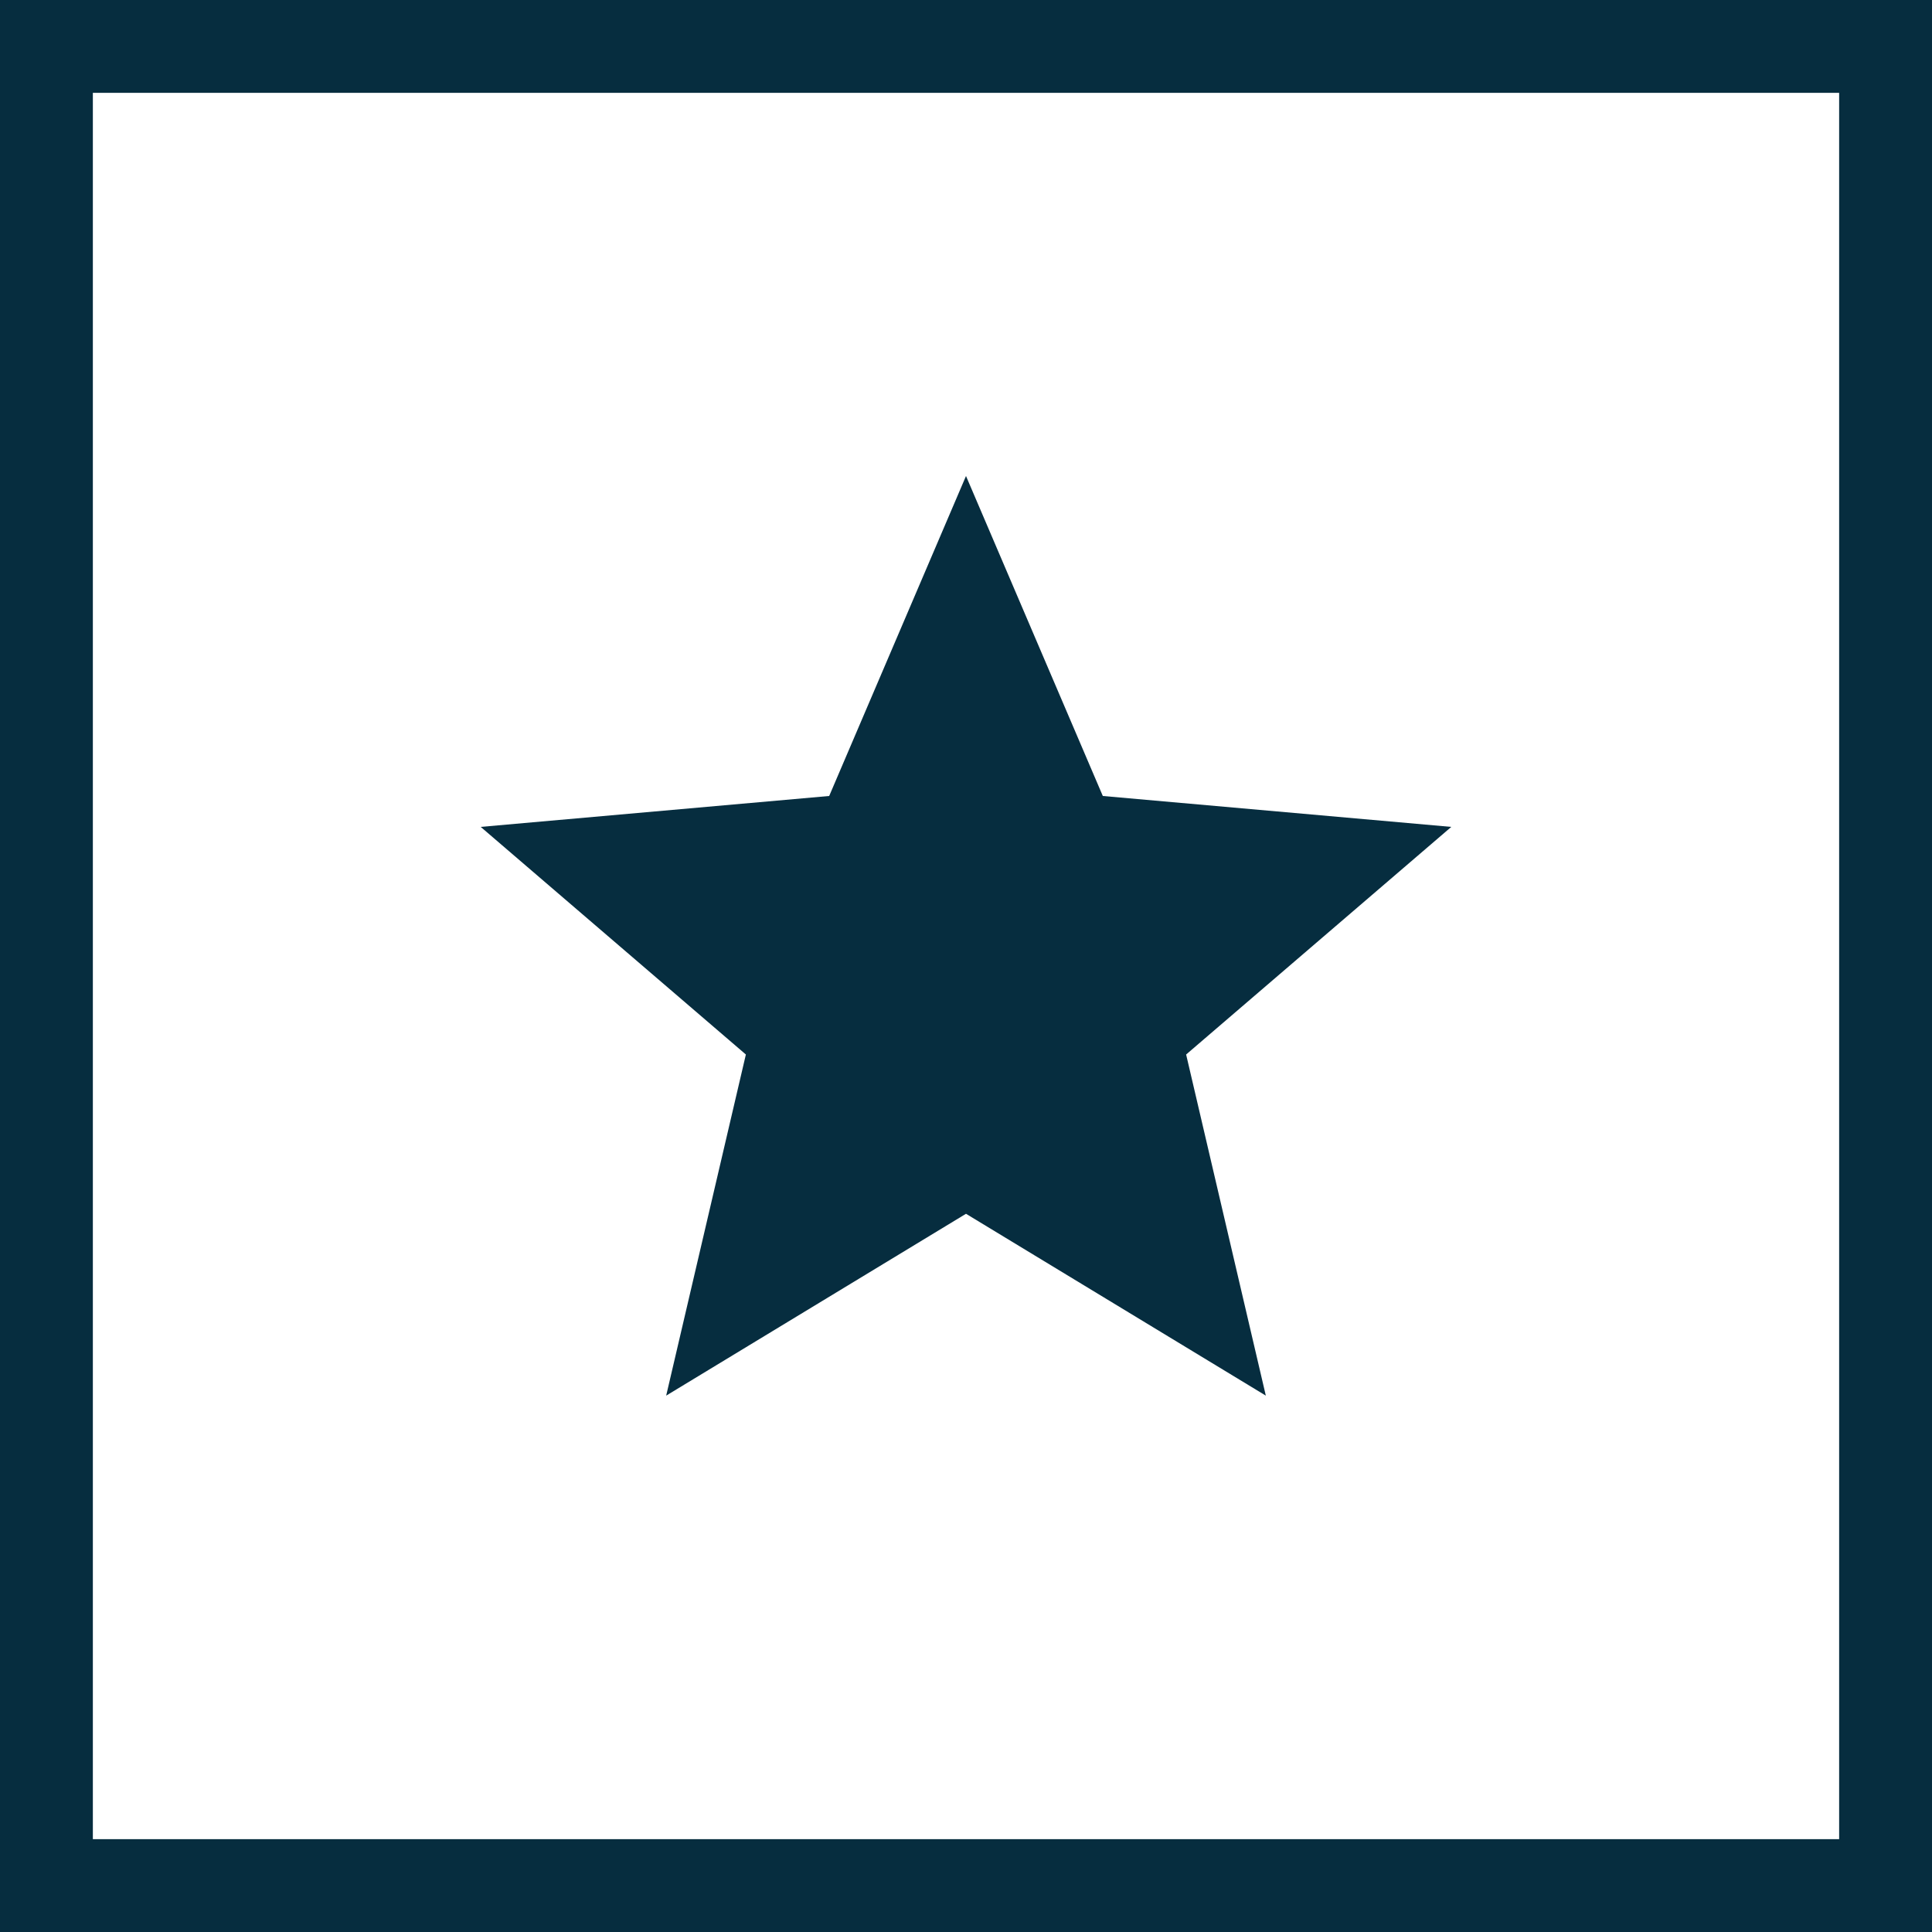 <svg width="16" height="16" viewBox="0 0 16 16" fill="none" xmlns="http://www.w3.org/2000/svg">
<path d="M0 16V0H16V16H0ZM0.769 15.231H15.231V0.769H0.769V15.231ZM5.517 11.558L8 10.052L10.483 11.558L9.823 8.733L12.019 6.848L9.133 6.592L8 3.942L6.867 6.592L3.981 6.848L6.177 8.733L5.517 11.558Z" fill="#062D3F"/>
</svg>
